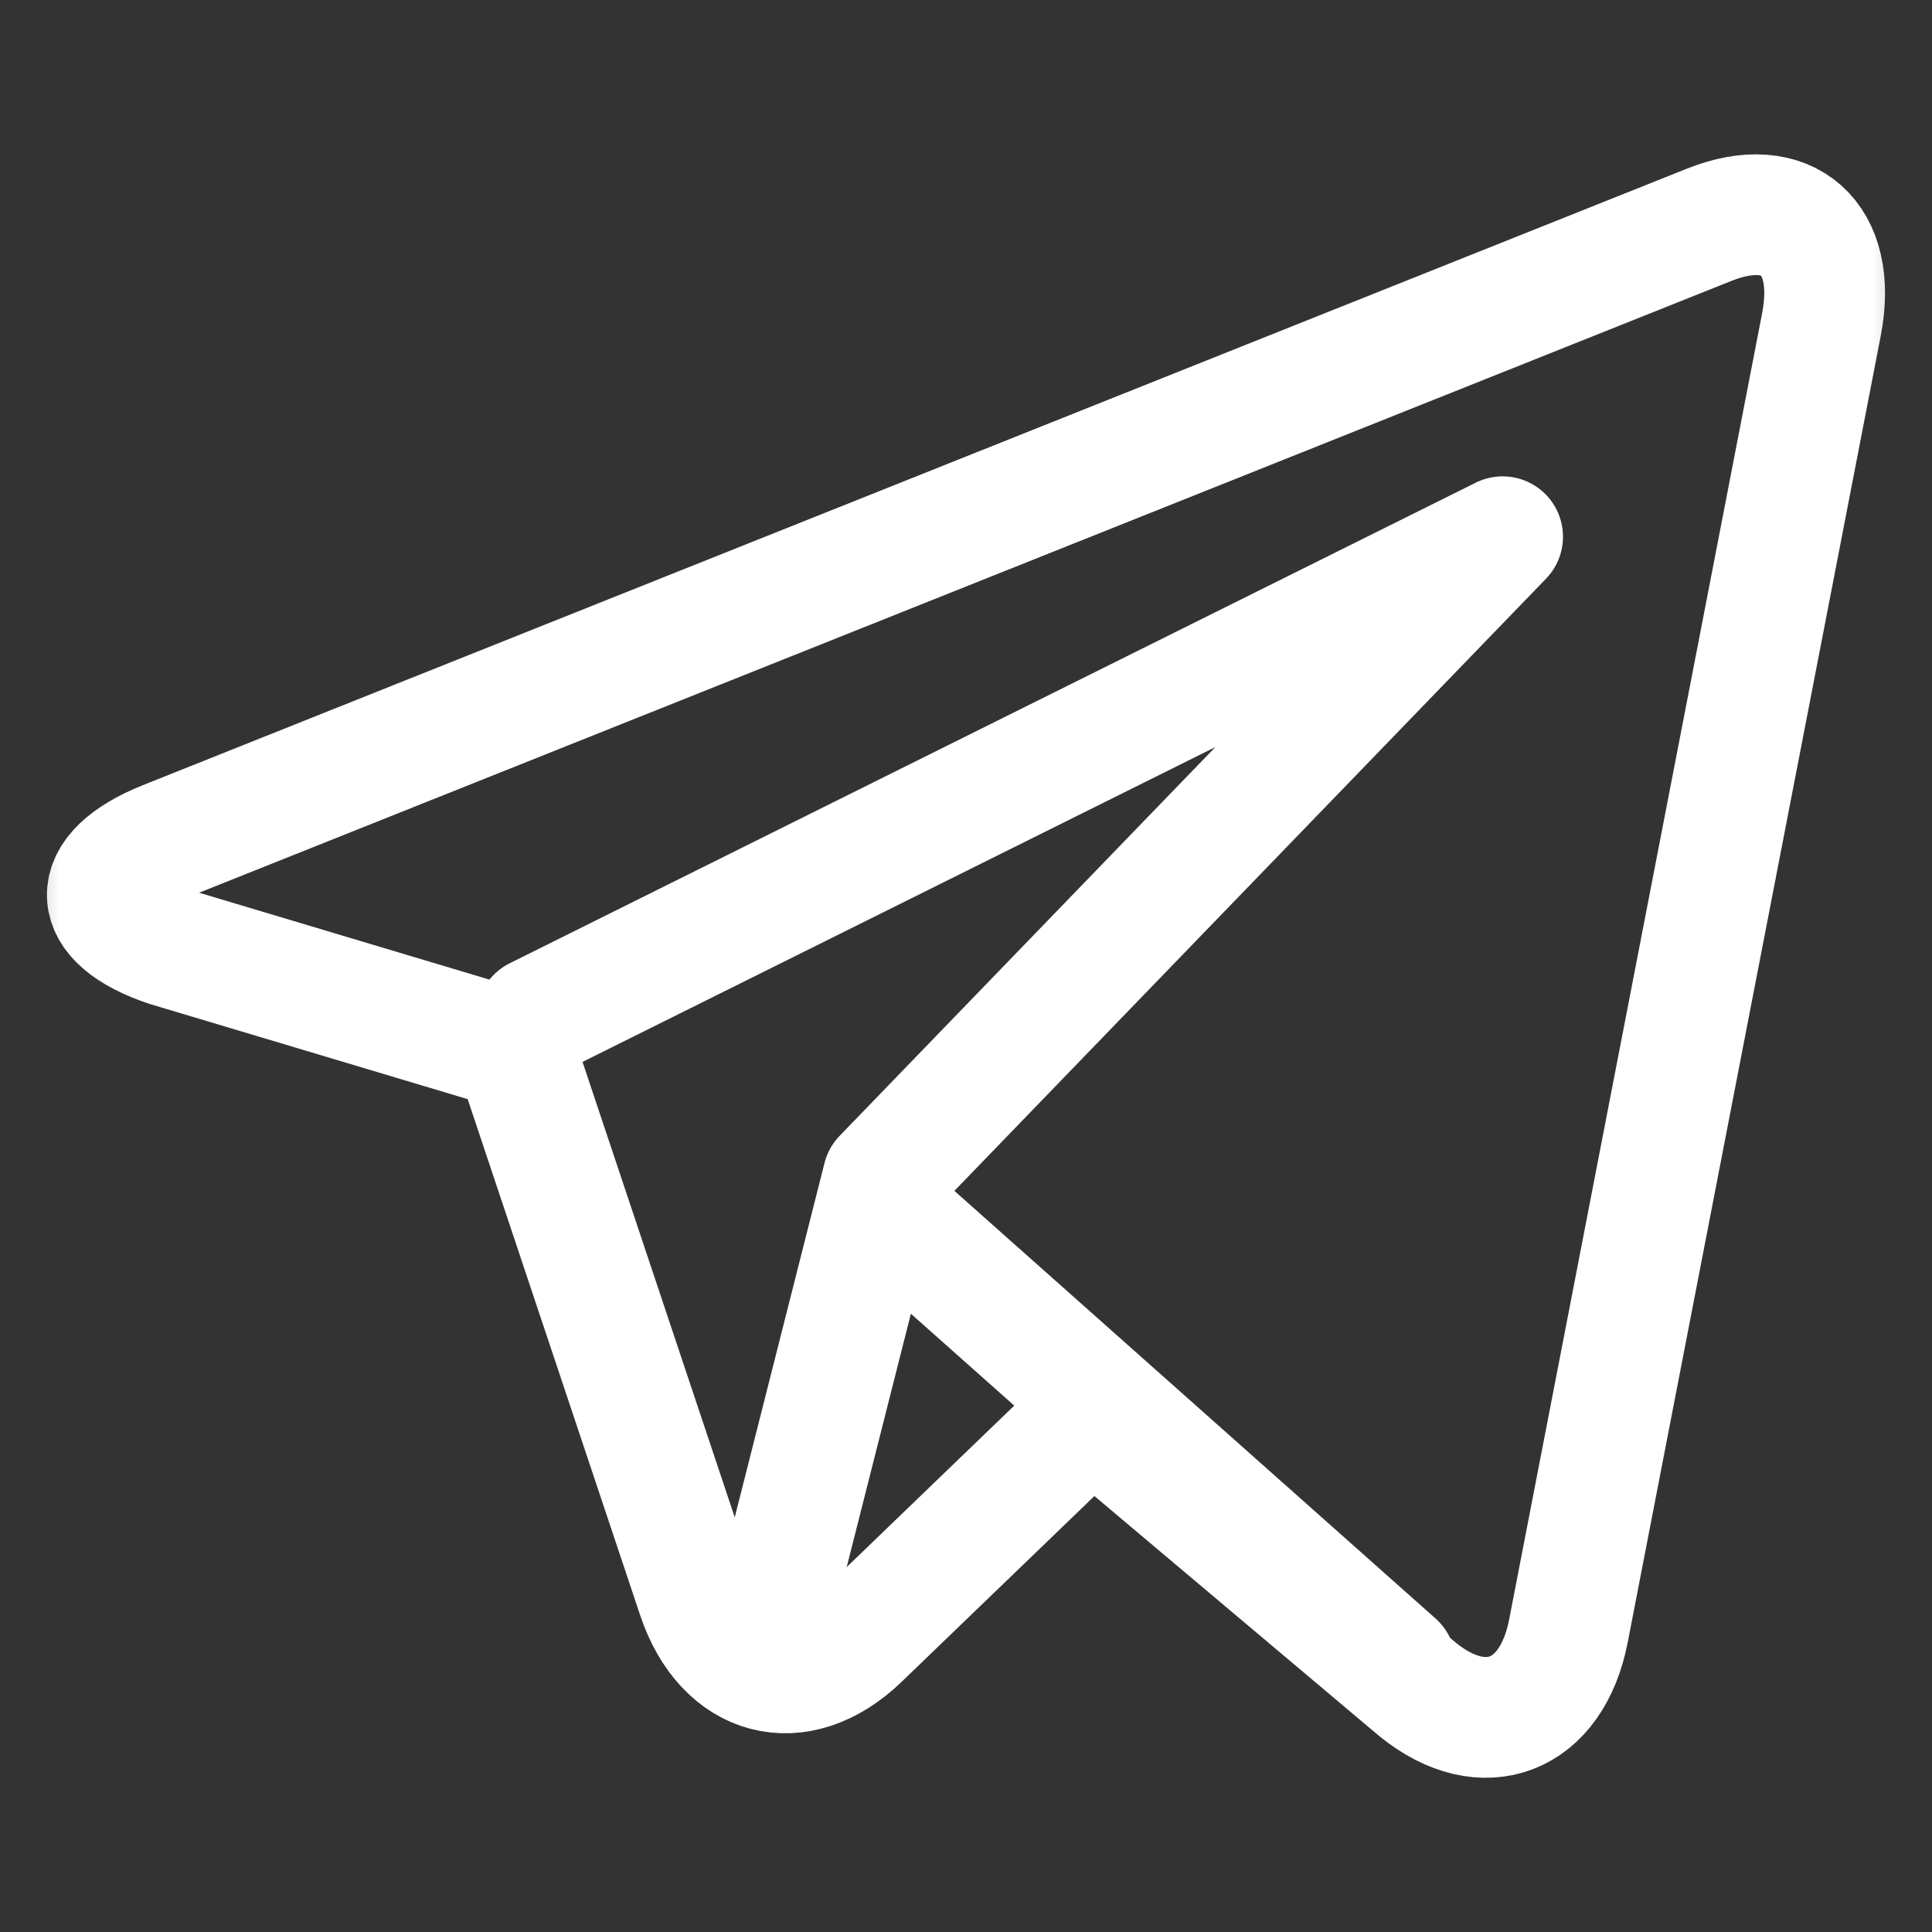 <?xml version="1.0" encoding="UTF-8"?> <svg xmlns="http://www.w3.org/2000/svg" width="16" height="16" viewBox="0 0 16 16" fill="none"><rect x="0" y="0" width="16" height="16" fill="#333333" stroke="none"/><mask id="mask0_45_56" style="mask-type:luminance" maskUnits="userSpaceOnUse" x="0" y="0" width="16" height="16"><path d="M0 0H16V16H0V0Z" fill="white"></path></mask><g mask="url(#mask0_45_56)"><path d="M14.156 1.861L1.368 6.967C0.72 7.226 0.73 7.618 1.392 7.838L4.265 8.698L5.775 13.216C6.004 13.902 6.61 14.06 7.12 13.568L9.041 11.717L11.741 13.992C12.29 14.437 12.851 14.219 12.989 13.507L15.085 2.684C15.222 1.972 14.805 1.602 14.156 1.861Z" stroke="white" stroke-miterlimit="10" stroke-linecap="round" stroke-linejoin="round"></path><path d="M4.444 8.425L12.444 4.445L7.313 9.754L6.406 13.334" stroke="white" stroke-miterlimit="10" stroke-linecap="round" stroke-linejoin="round"></path><path d="M7.556 10.222L11.556 13.777" stroke="white" stroke-miterlimit="10" stroke-linecap="round" stroke-linejoin="round"></path></g></svg> 